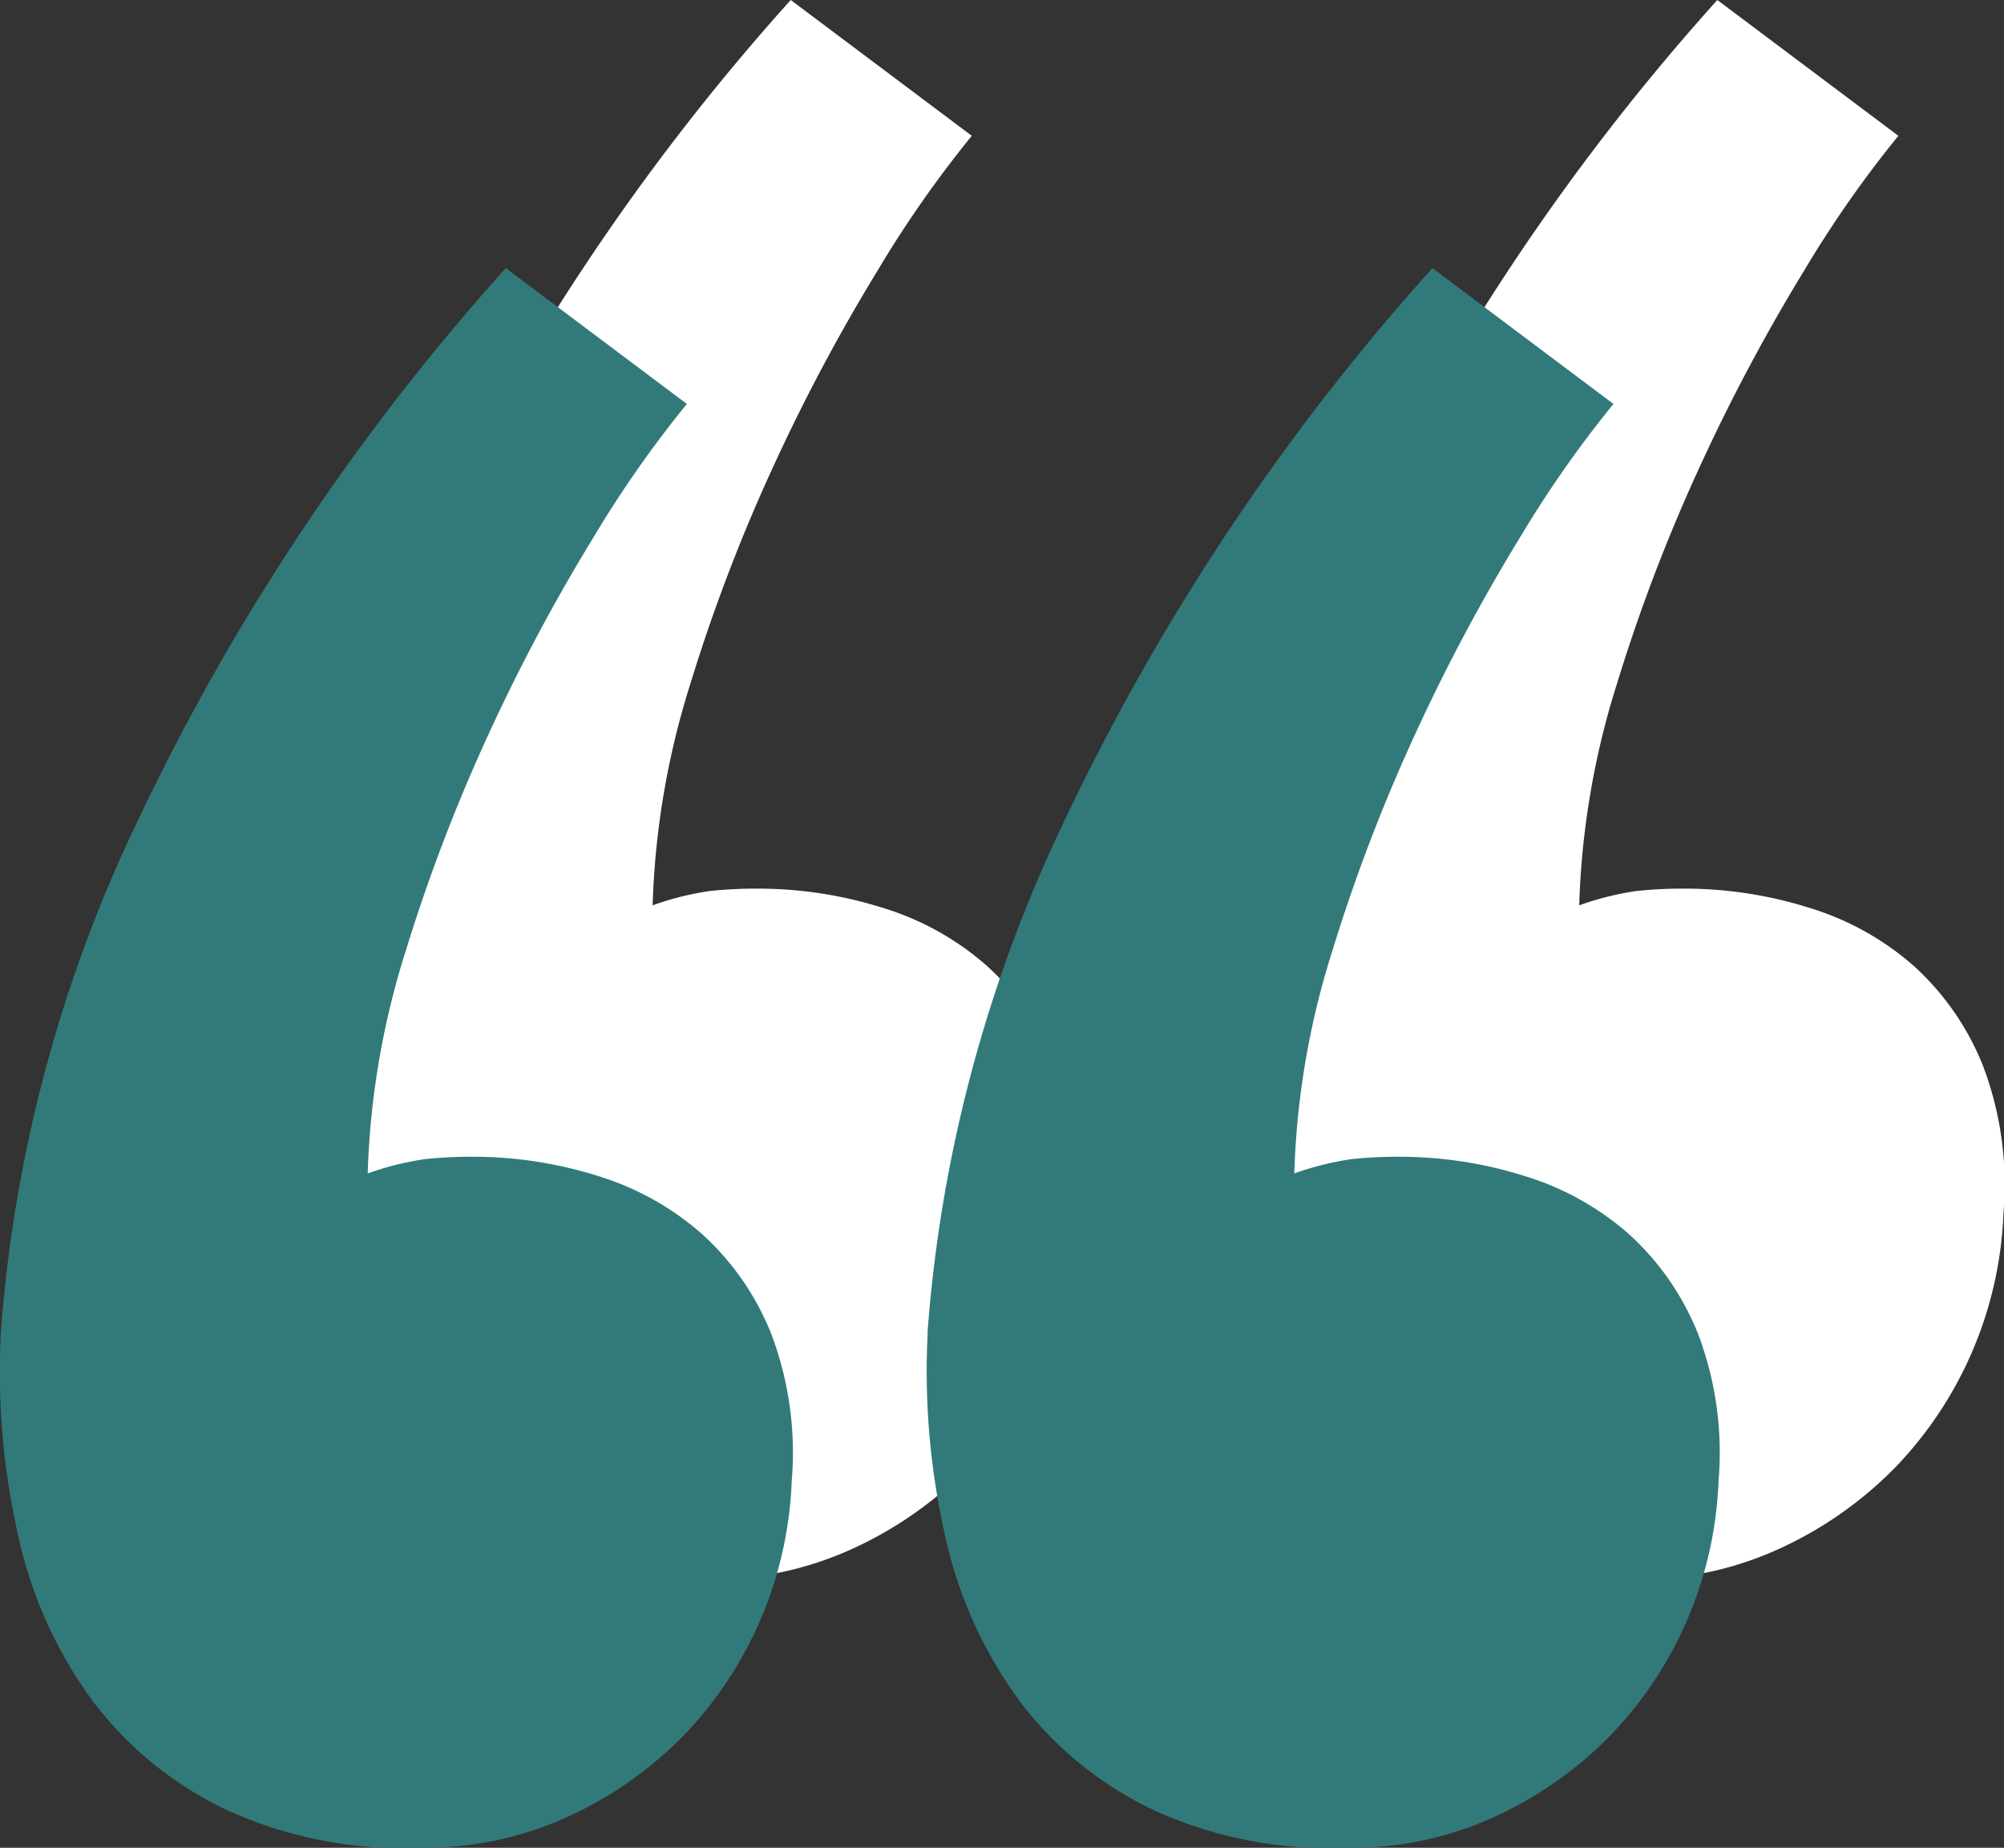 <svg xmlns="http://www.w3.org/2000/svg" width="49.234" height="45.389" viewBox="0 0 49.234 45.389">
  <rect x="0" y="0" width="49.234" height="45.389" fill="#333333" stroke="none"/>
  <g id="Group_533" data-name="Group 533" transform="translate(-565 -3671)">
    <path id="Path_1070" data-name="Path 1070" d="M2.729,40.659A34.919,34.919,0,0,1,6.065,28.135,56.294,56.294,0,0,1,15.136,14.5l4.448,3.336a27.739,27.739,0,0,0-2.312,3.306,46,46,0,0,0-2.516,4.711,42.615,42.615,0,0,0-2.077,5.413,20.011,20.011,0,0,0-.936,5.472,7.263,7.263,0,0,1,1.4-.351,10.662,10.662,0,0,1,1.17-.059,10.2,10.2,0,0,1,3.072.468,6.928,6.928,0,0,1,2.575,1.434,6.6,6.6,0,0,1,1.7,2.458,8.223,8.223,0,0,1,.5,3.6A9.528,9.528,0,0,1,19.5,50.549a9.534,9.534,0,0,1-2.838,1.99,8.372,8.372,0,0,1-3.57.761,10.426,10.426,0,0,1-4.769-.907A8.888,8.888,0,0,1,5.012,49.73a10.668,10.668,0,0,1-1.843-4.038A18.278,18.278,0,0,1,2.729,40.659Zm22.766,0a34.919,34.919,0,0,1,3.336-12.523A56.294,56.294,0,0,1,37.9,14.5l4.448,3.336a27.739,27.739,0,0,0-2.312,3.306,46,46,0,0,0-2.516,4.711,42.614,42.614,0,0,0-2.077,5.413,20.011,20.011,0,0,0-.936,5.472,7.263,7.263,0,0,1,1.4-.351,10.662,10.662,0,0,1,1.17-.059,10.2,10.2,0,0,1,3.072.468A6.928,6.928,0,0,1,42.73,38.23a6.6,6.6,0,0,1,1.7,2.458,8.223,8.223,0,0,1,.5,3.6,9.528,9.528,0,0,1-2.663,6.262,9.534,9.534,0,0,1-2.838,1.99,8.372,8.372,0,0,1-3.57.761,10.426,10.426,0,0,1-4.769-.907,8.888,8.888,0,0,1-3.306-2.663,10.668,10.668,0,0,1-1.843-4.038A18.278,18.278,0,0,1,25.5,40.659Z" transform="translate(569.291 3656.5)" fill="#fff"/>
    <path id="Path_1071" data-name="Path 1071" d="M2.729,40.659A34.919,34.919,0,0,1,6.065,28.135,56.294,56.294,0,0,1,15.136,14.5l4.448,3.336a27.739,27.739,0,0,0-2.312,3.306,46,46,0,0,0-2.516,4.711,42.615,42.615,0,0,0-2.077,5.413,20.011,20.011,0,0,0-.936,5.472,7.263,7.263,0,0,1,1.4-.351,10.662,10.662,0,0,1,1.17-.059,10.2,10.2,0,0,1,3.072.468,6.928,6.928,0,0,1,2.575,1.434,6.6,6.6,0,0,1,1.7,2.458,8.223,8.223,0,0,1,.5,3.6A9.528,9.528,0,0,1,19.5,50.549a9.534,9.534,0,0,1-2.838,1.99,8.372,8.372,0,0,1-3.57.761,10.426,10.426,0,0,1-4.769-.907A8.888,8.888,0,0,1,5.012,49.73a10.668,10.668,0,0,1-1.843-4.038A18.278,18.278,0,0,1,2.729,40.659Zm22.766,0a34.919,34.919,0,0,1,3.336-12.523A56.294,56.294,0,0,1,37.9,14.5l4.448,3.336a27.739,27.739,0,0,0-2.312,3.306,46,46,0,0,0-2.516,4.711,42.614,42.614,0,0,0-2.077,5.413,20.011,20.011,0,0,0-.936,5.472,7.263,7.263,0,0,1,1.4-.351,10.662,10.662,0,0,1,1.17-.059,10.2,10.2,0,0,1,3.072.468A6.928,6.928,0,0,1,42.73,38.23a6.6,6.6,0,0,1,1.7,2.458,8.223,8.223,0,0,1,.5,3.6,9.528,9.528,0,0,1-2.663,6.262,9.534,9.534,0,0,1-2.838,1.99,8.372,8.372,0,0,1-3.57.761,10.426,10.426,0,0,1-4.769-.907,8.888,8.888,0,0,1-3.306-2.663,10.668,10.668,0,0,1-1.843-4.038A18.278,18.278,0,0,1,25.5,40.659Z" transform="translate(562.291 3663.086)" fill="#327a7a"/>
  </g>
</svg>
